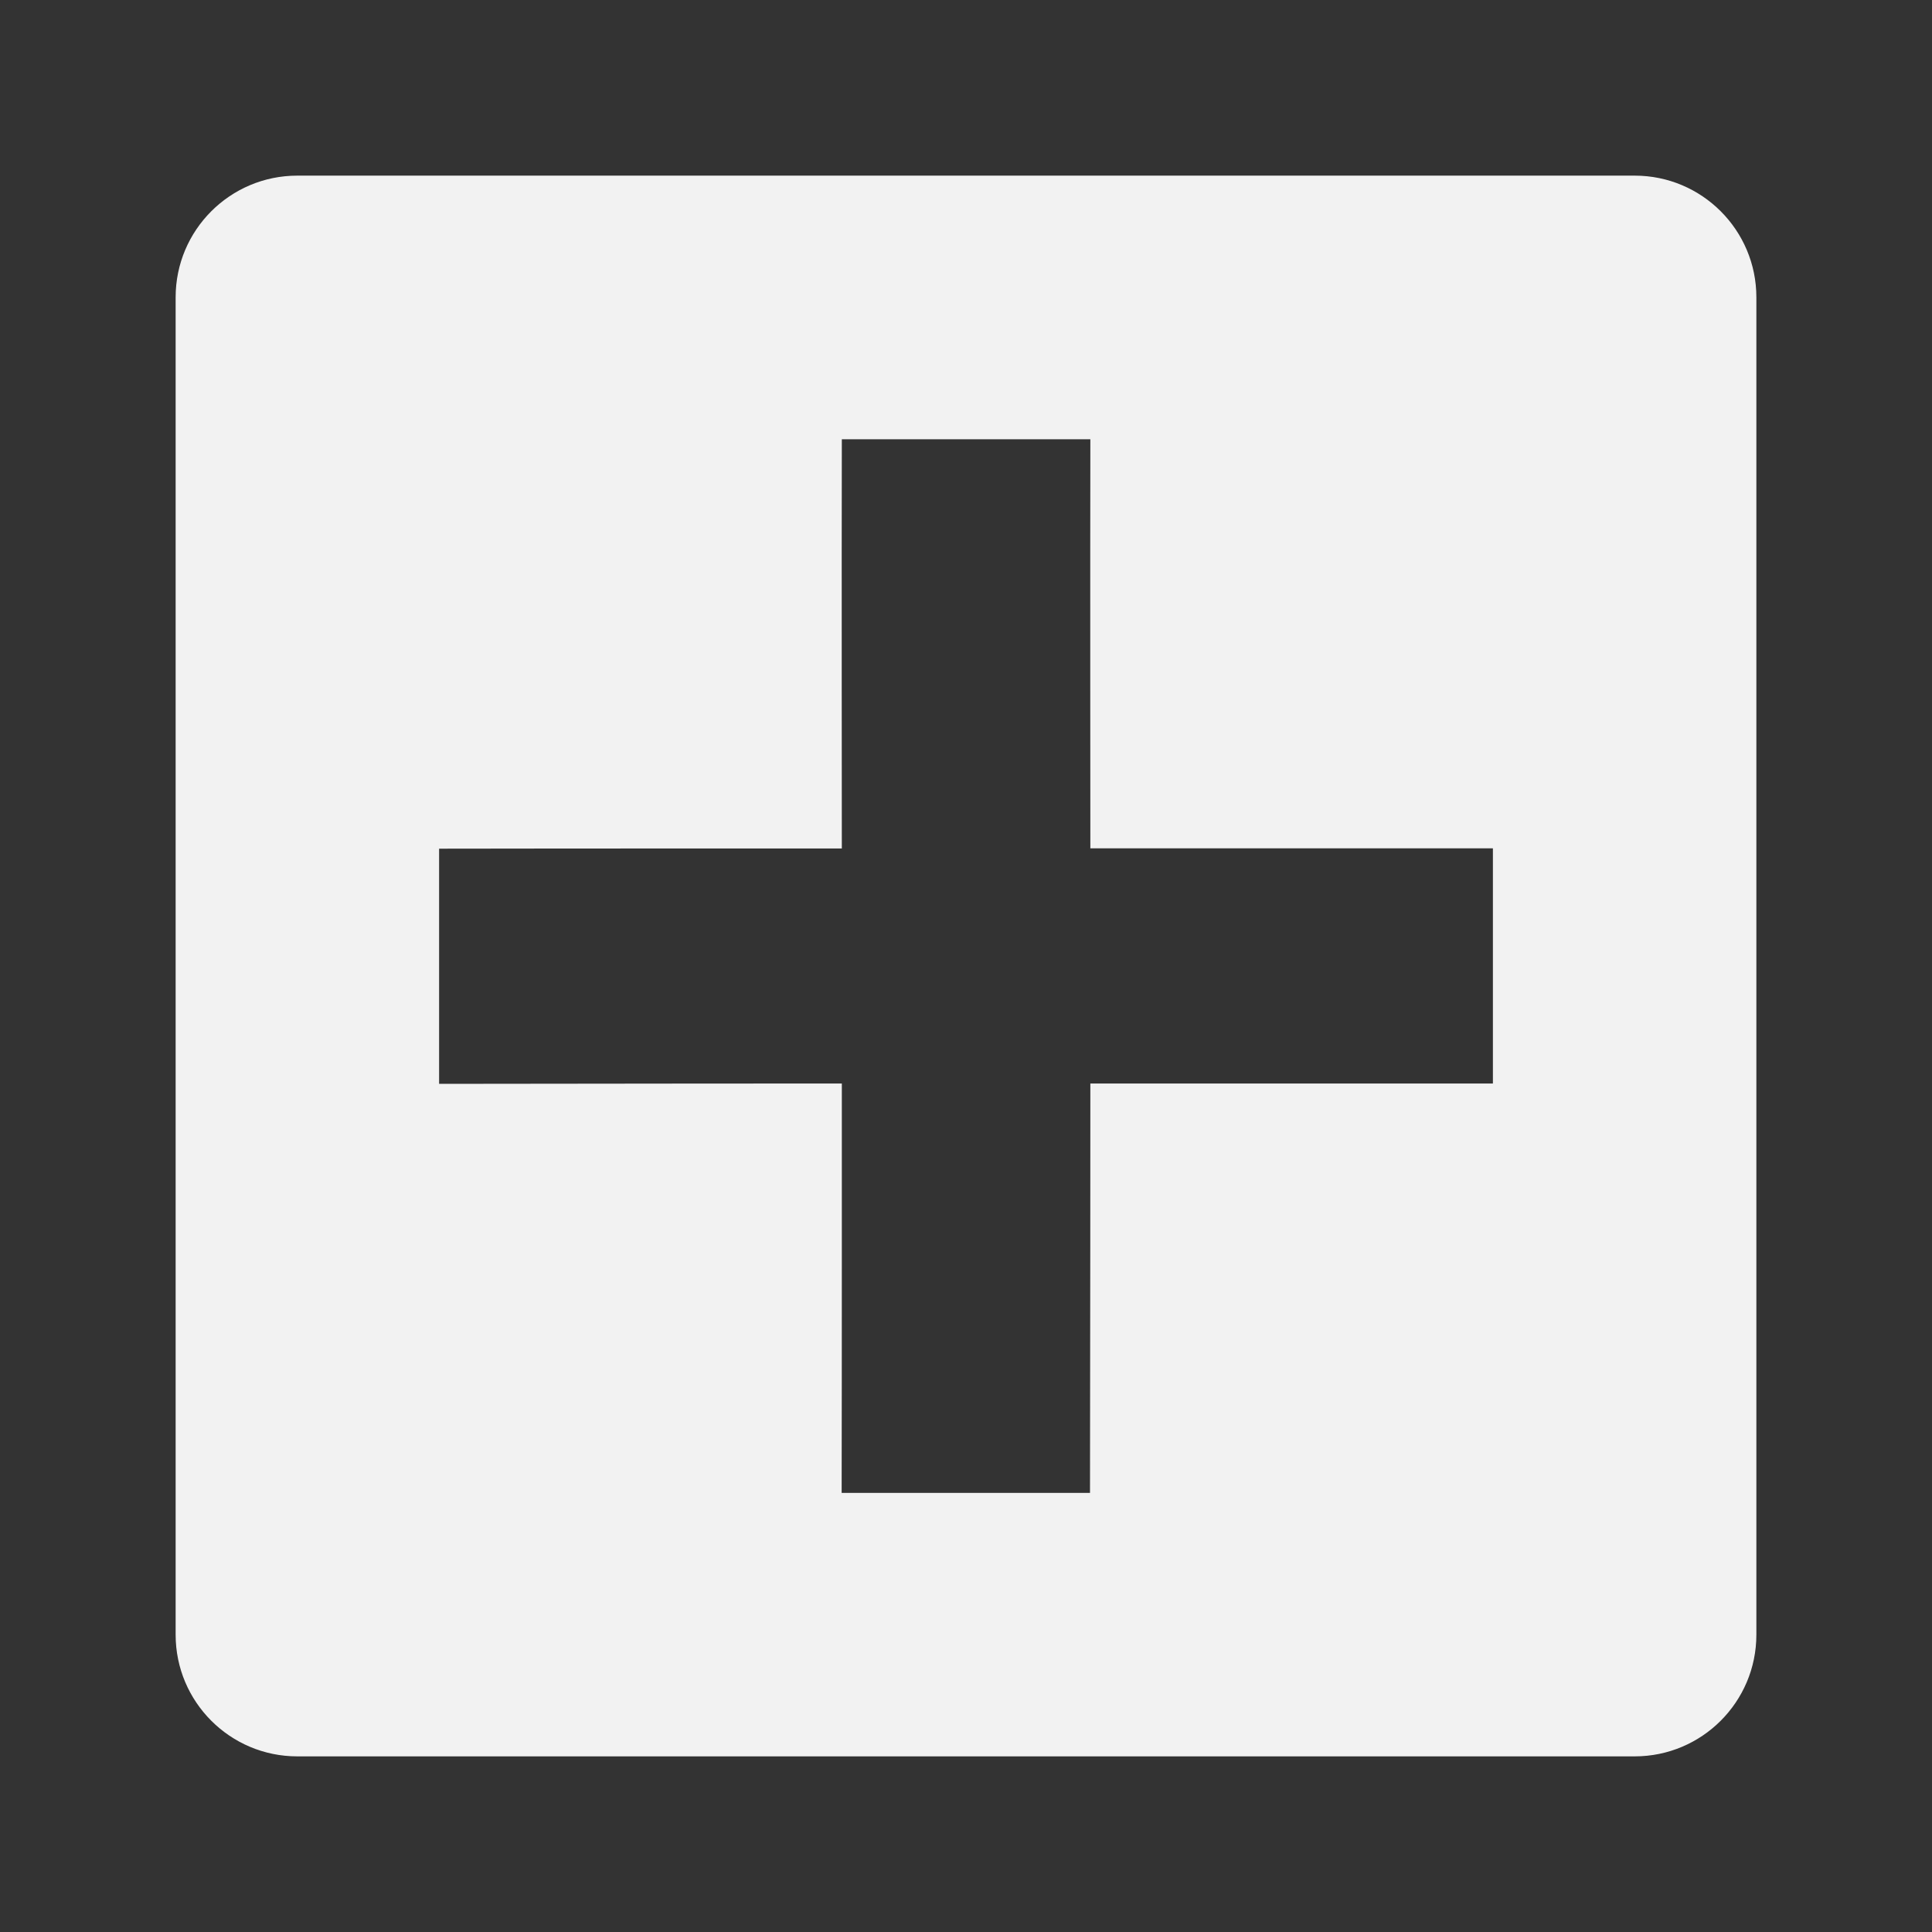 <svg xmlns="http://www.w3.org/2000/svg" viewBox="0 0 22 22">
 <rect x="0" y="0" width="22" height="22" fill="#333333" stroke="none"/>
 <defs id="defs3051">
   <style type="text/css" id="current-color-scheme">
     .ColorScheme-Text {
       color:#f2f2f2;
     }
     </style>
 </defs>
   <path
      style="fill:currentColor;fill-opacity:1;stroke:none"
      d="m3.385 2c-.764 0-1.385.62-1.385 1.385v15.23c0 .764.62 1.385 1.385 1.385h15.23c.764 0 1.385-.62 1.385-1.385v-15.23c0-.764-.62-1.385-1.385-1.385zm6.201 3.002h2.83c-.003 1.285 0 4.658 0 4.658h4.584v2.678h-4.584s-.001 3.373-.004 4.662h-2.828c.003-1.289.002-4.662.002-4.662s-3.068.001-4.586.004v-2.678c1.518-.003 4.586-.002 4.586-.002s-.003-3.377 0-4.66z"
      class="ColorScheme-Text" />
</svg> 

